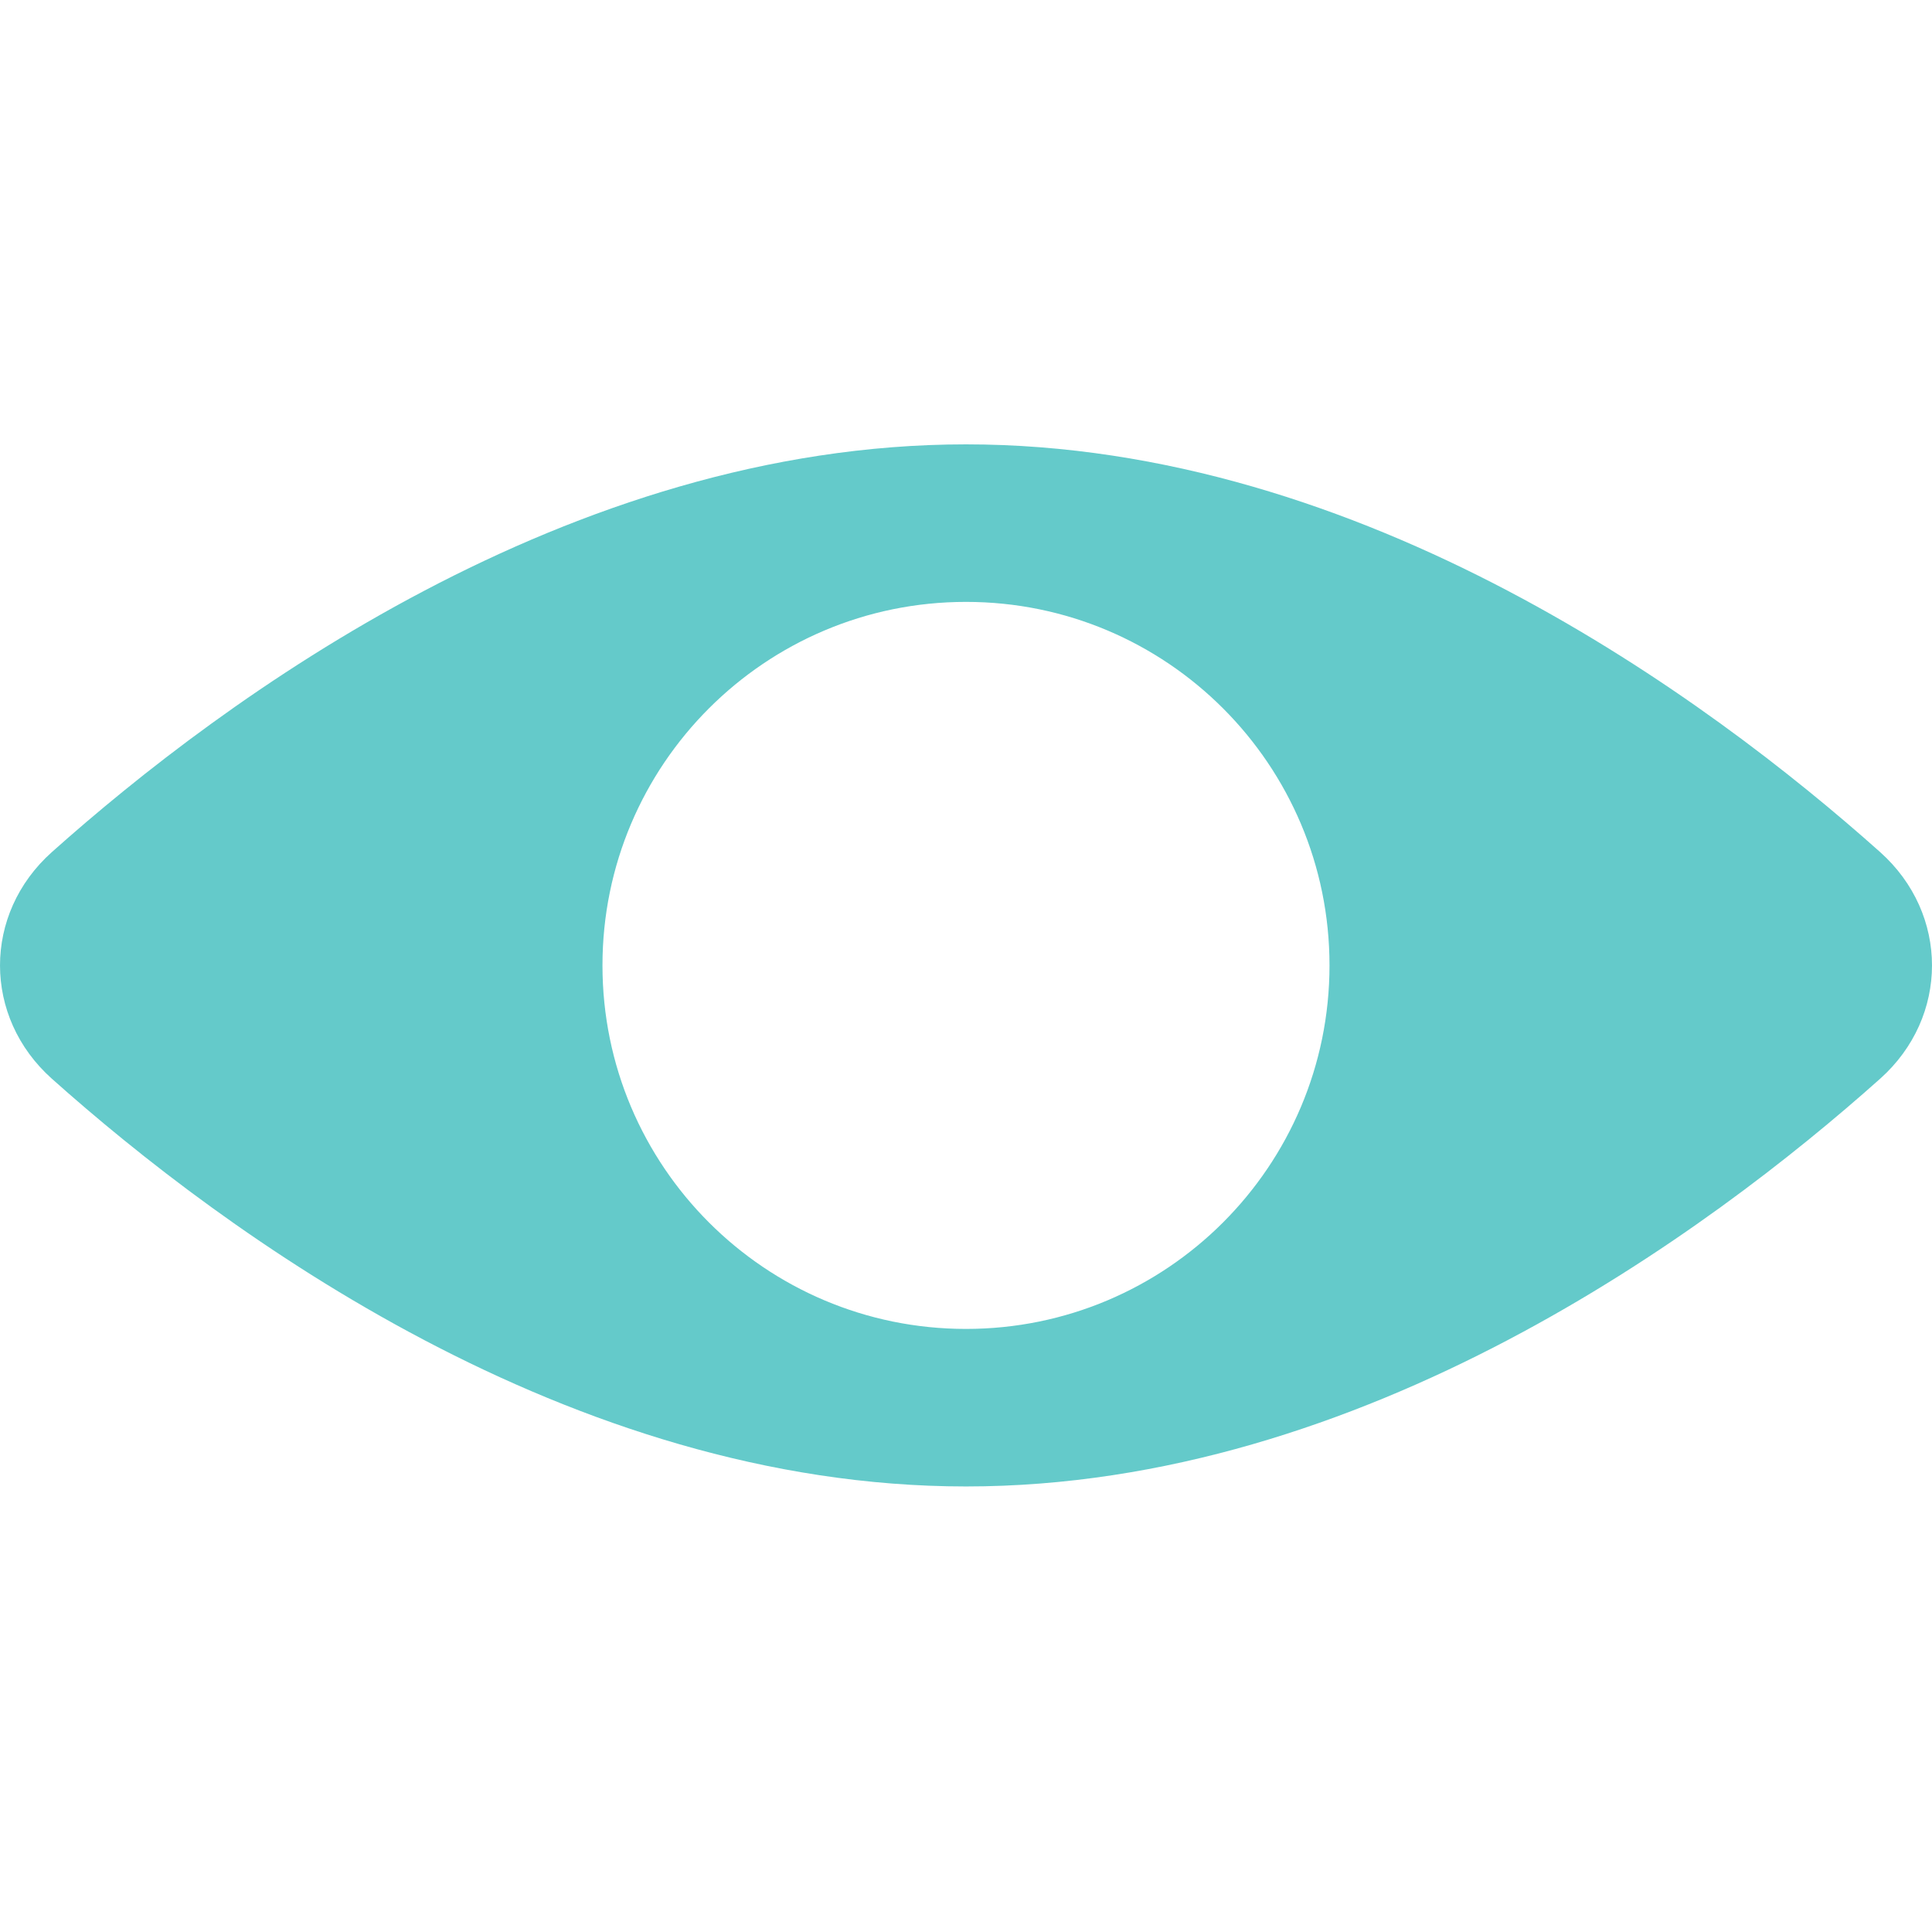 <svg width="80" height="80" viewBox="0 0 80 80" fill="none" xmlns="http://www.w3.org/2000/svg">
<path fill-rule="evenodd" clip-rule="evenodd" d="M40 61.551C56.459 61.551 70.74 51.016 77.851 44.669C80.716 42.112 80.716 37.839 77.851 35.282C70.74 28.935 56.459 18.4 40 18.4C23.541 18.4 9.259 28.935 2.149 35.282C-0.716 37.839 -0.716 42.112 2.149 44.669C9.259 51.016 23.541 61.551 40 61.551ZM40 55.028C48.313 55.028 55.052 48.289 55.052 39.975C55.052 31.662 48.313 24.923 40 24.923C31.686 24.923 24.947 31.662 24.947 39.975C24.947 48.289 31.686 55.028 40 55.028Z" fill="#64CACA"/>
</svg>
